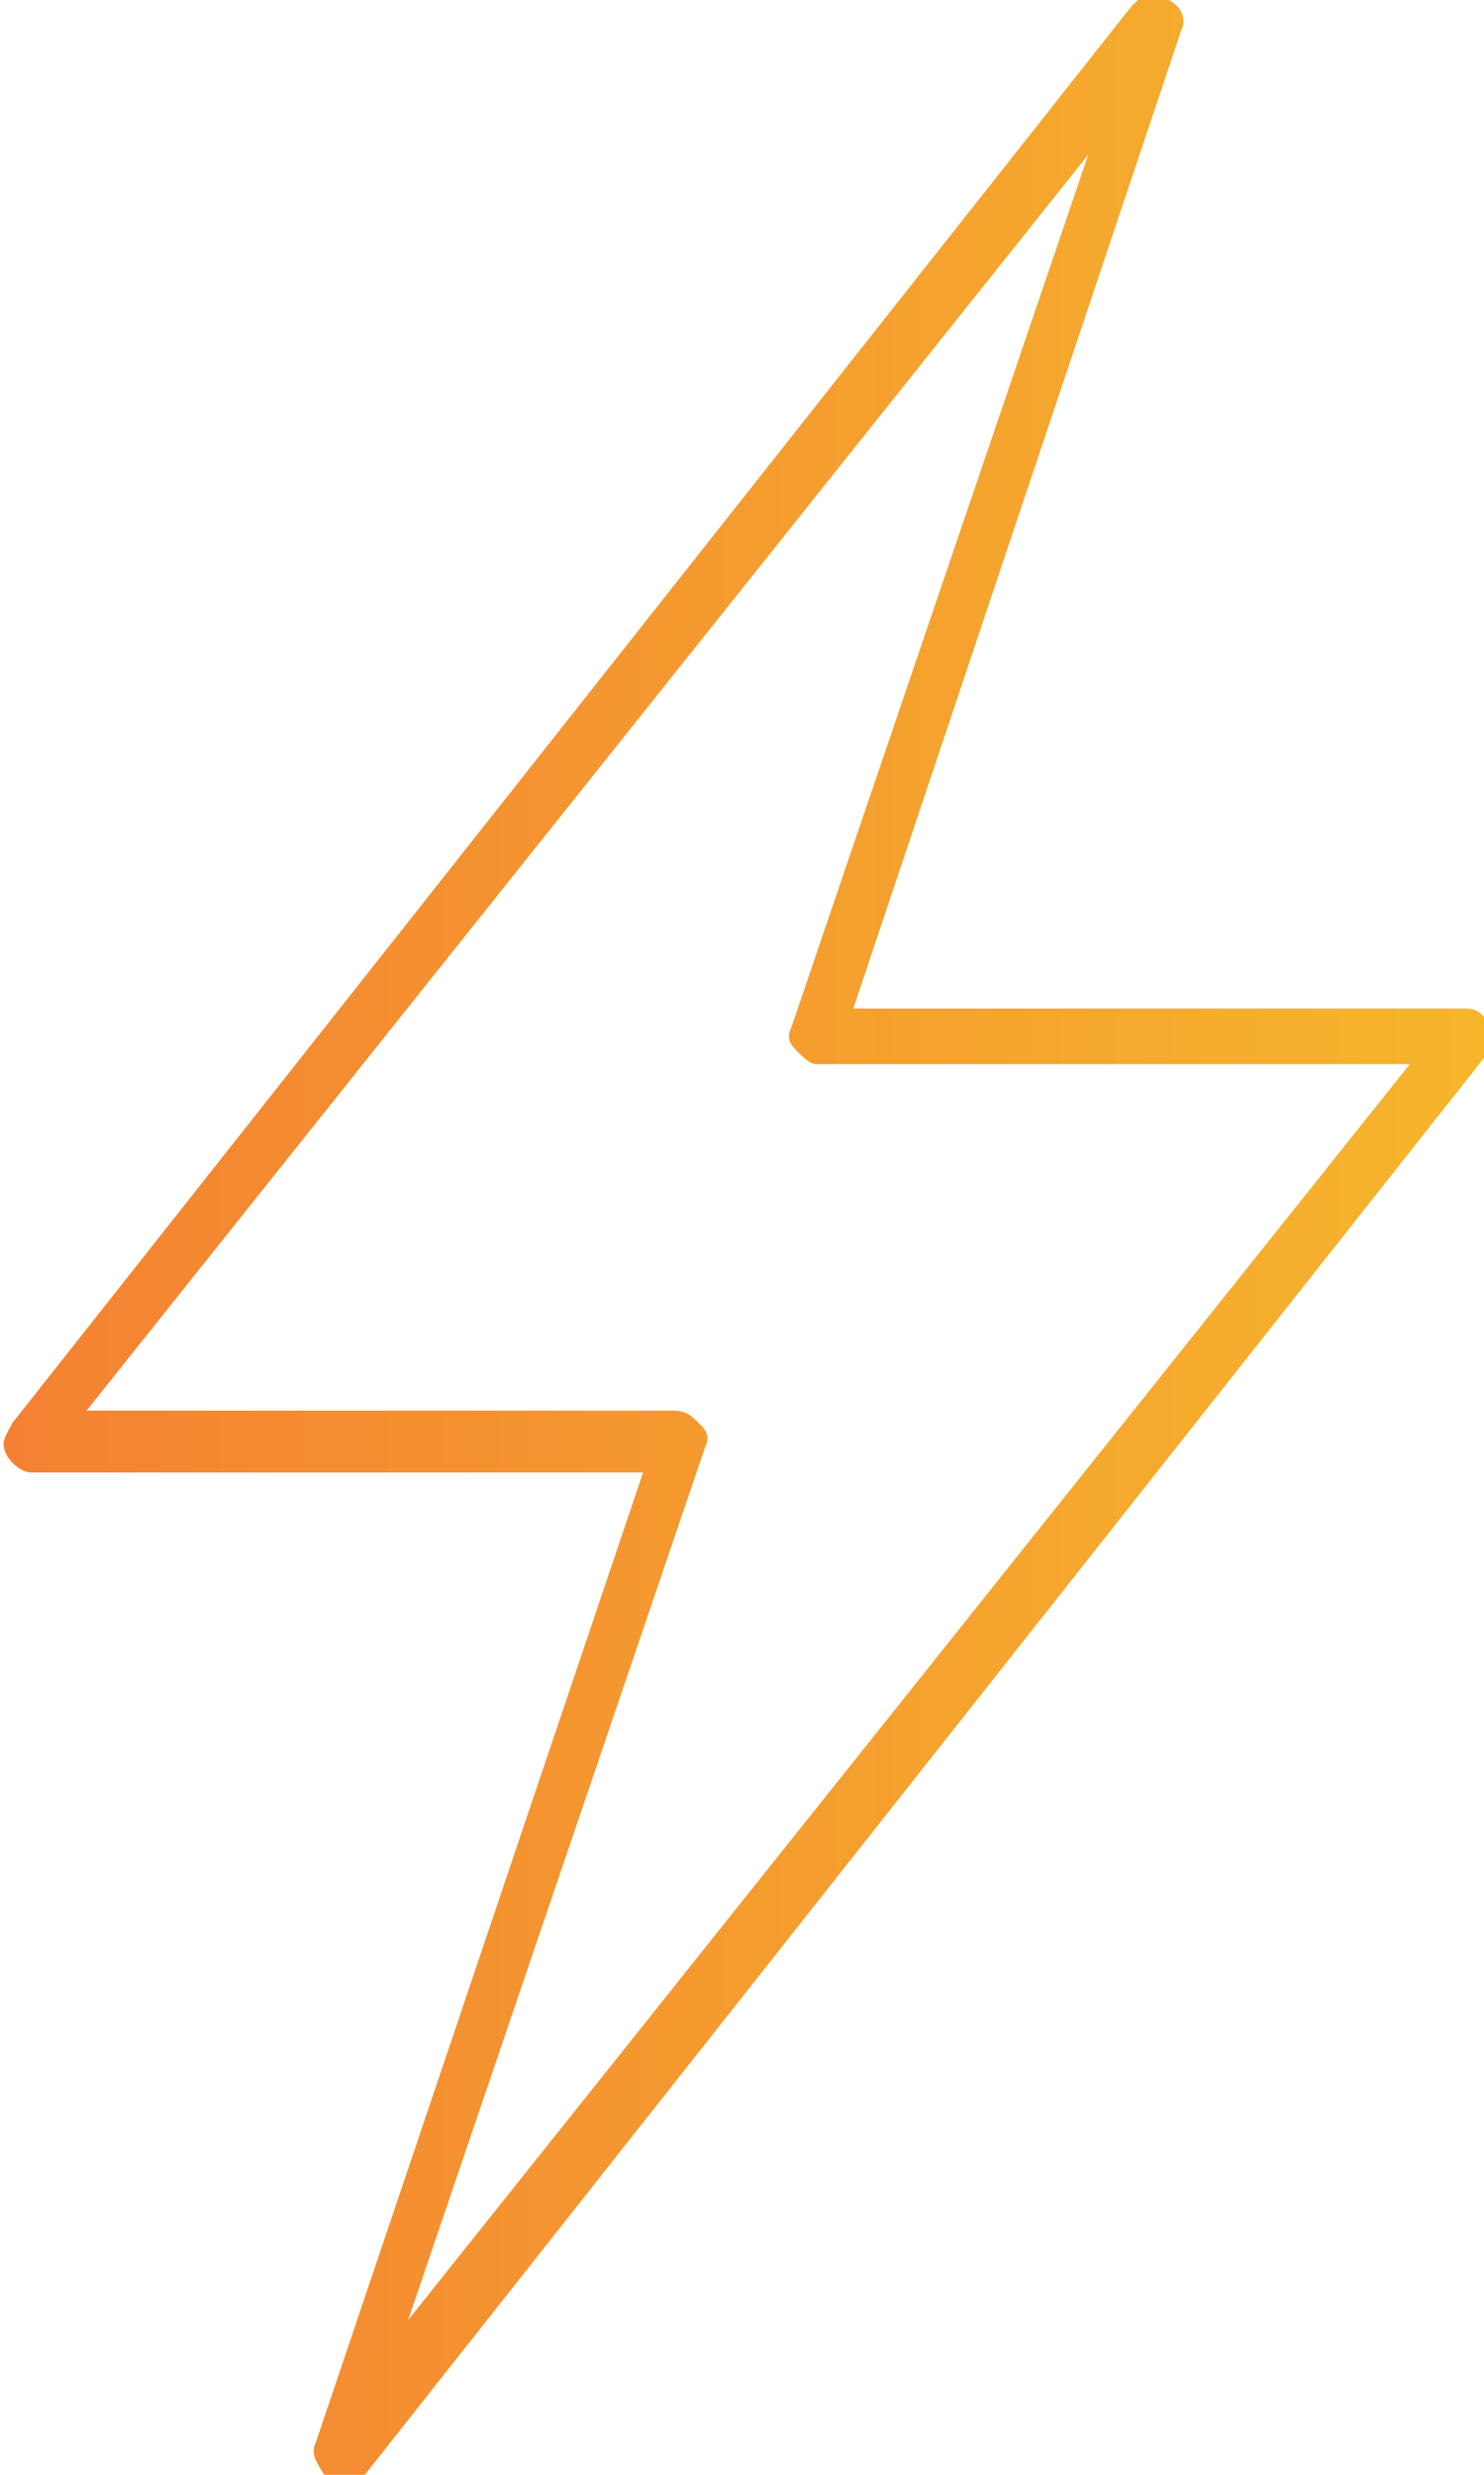 <?xml version="1.0" encoding="utf-8"?>
<!-- Generator: Adobe Illustrator 22.0.0, SVG Export Plug-In . SVG Version: 6.00 Build 0)  -->
<svg version="1.1" id="图层_1" xmlns="http://www.w3.org/2000/svg" xmlns:xlink="http://www.w3.org/1999/xlink" x="0px" y="0px"
	 viewBox="0 0 24 40" style="enable-background:new 0 0 24 40;" xml:space="preserve">
<style type="text/css">
	.st0{fill:url(#SVGID_1_);}
</style>
<linearGradient id="SVGID_1_" gradientUnits="userSpaceOnUse" x1="0.143" y1="1128.649" x2="24.153" y2="1128.649" gradientTransform="matrix(1 0 0 1 0 -1108.551)">
	<stop  offset="0" style="stop-color:#F48132"/>
	<stop  offset="1" style="stop-color:#F6B62C"/>
</linearGradient>
<path class="st0" d="M24,17.1c0.1-0.2,0.2-0.3,0.1-0.5c-0.1-0.2-0.2-0.3-0.4-0.3h-9.9l5.3-15.8c0.1-0.2,0-0.4-0.2-0.5
	c0,0-0.1-0.1-0.2-0.1c-0.2,0-0.3,0.1-0.4,0.2L0.2,23c-0.1,0.2-0.2,0.3-0.1,0.5c0.1,0.2,0.3,0.3,0.4,0.3h9.9L5.1,39.5
	c-0.1,0.2,0.1,0.4,0.2,0.6c0.2,0.1,0.4,0,0.6-0.1L24,17.1z M11.4,23.4c0.1-0.2,0-0.3-0.1-0.4c-0.1-0.1-0.2-0.2-0.4-0.2H1.4L17.6,2.5
	l-4.8,14.1c-0.1,0.2,0,0.3,0.1,0.4c0.1,0.1,0.2,0.2,0.3,0.2h9.6L6.6,37.5L11.4,23.4z"/>
</svg>
